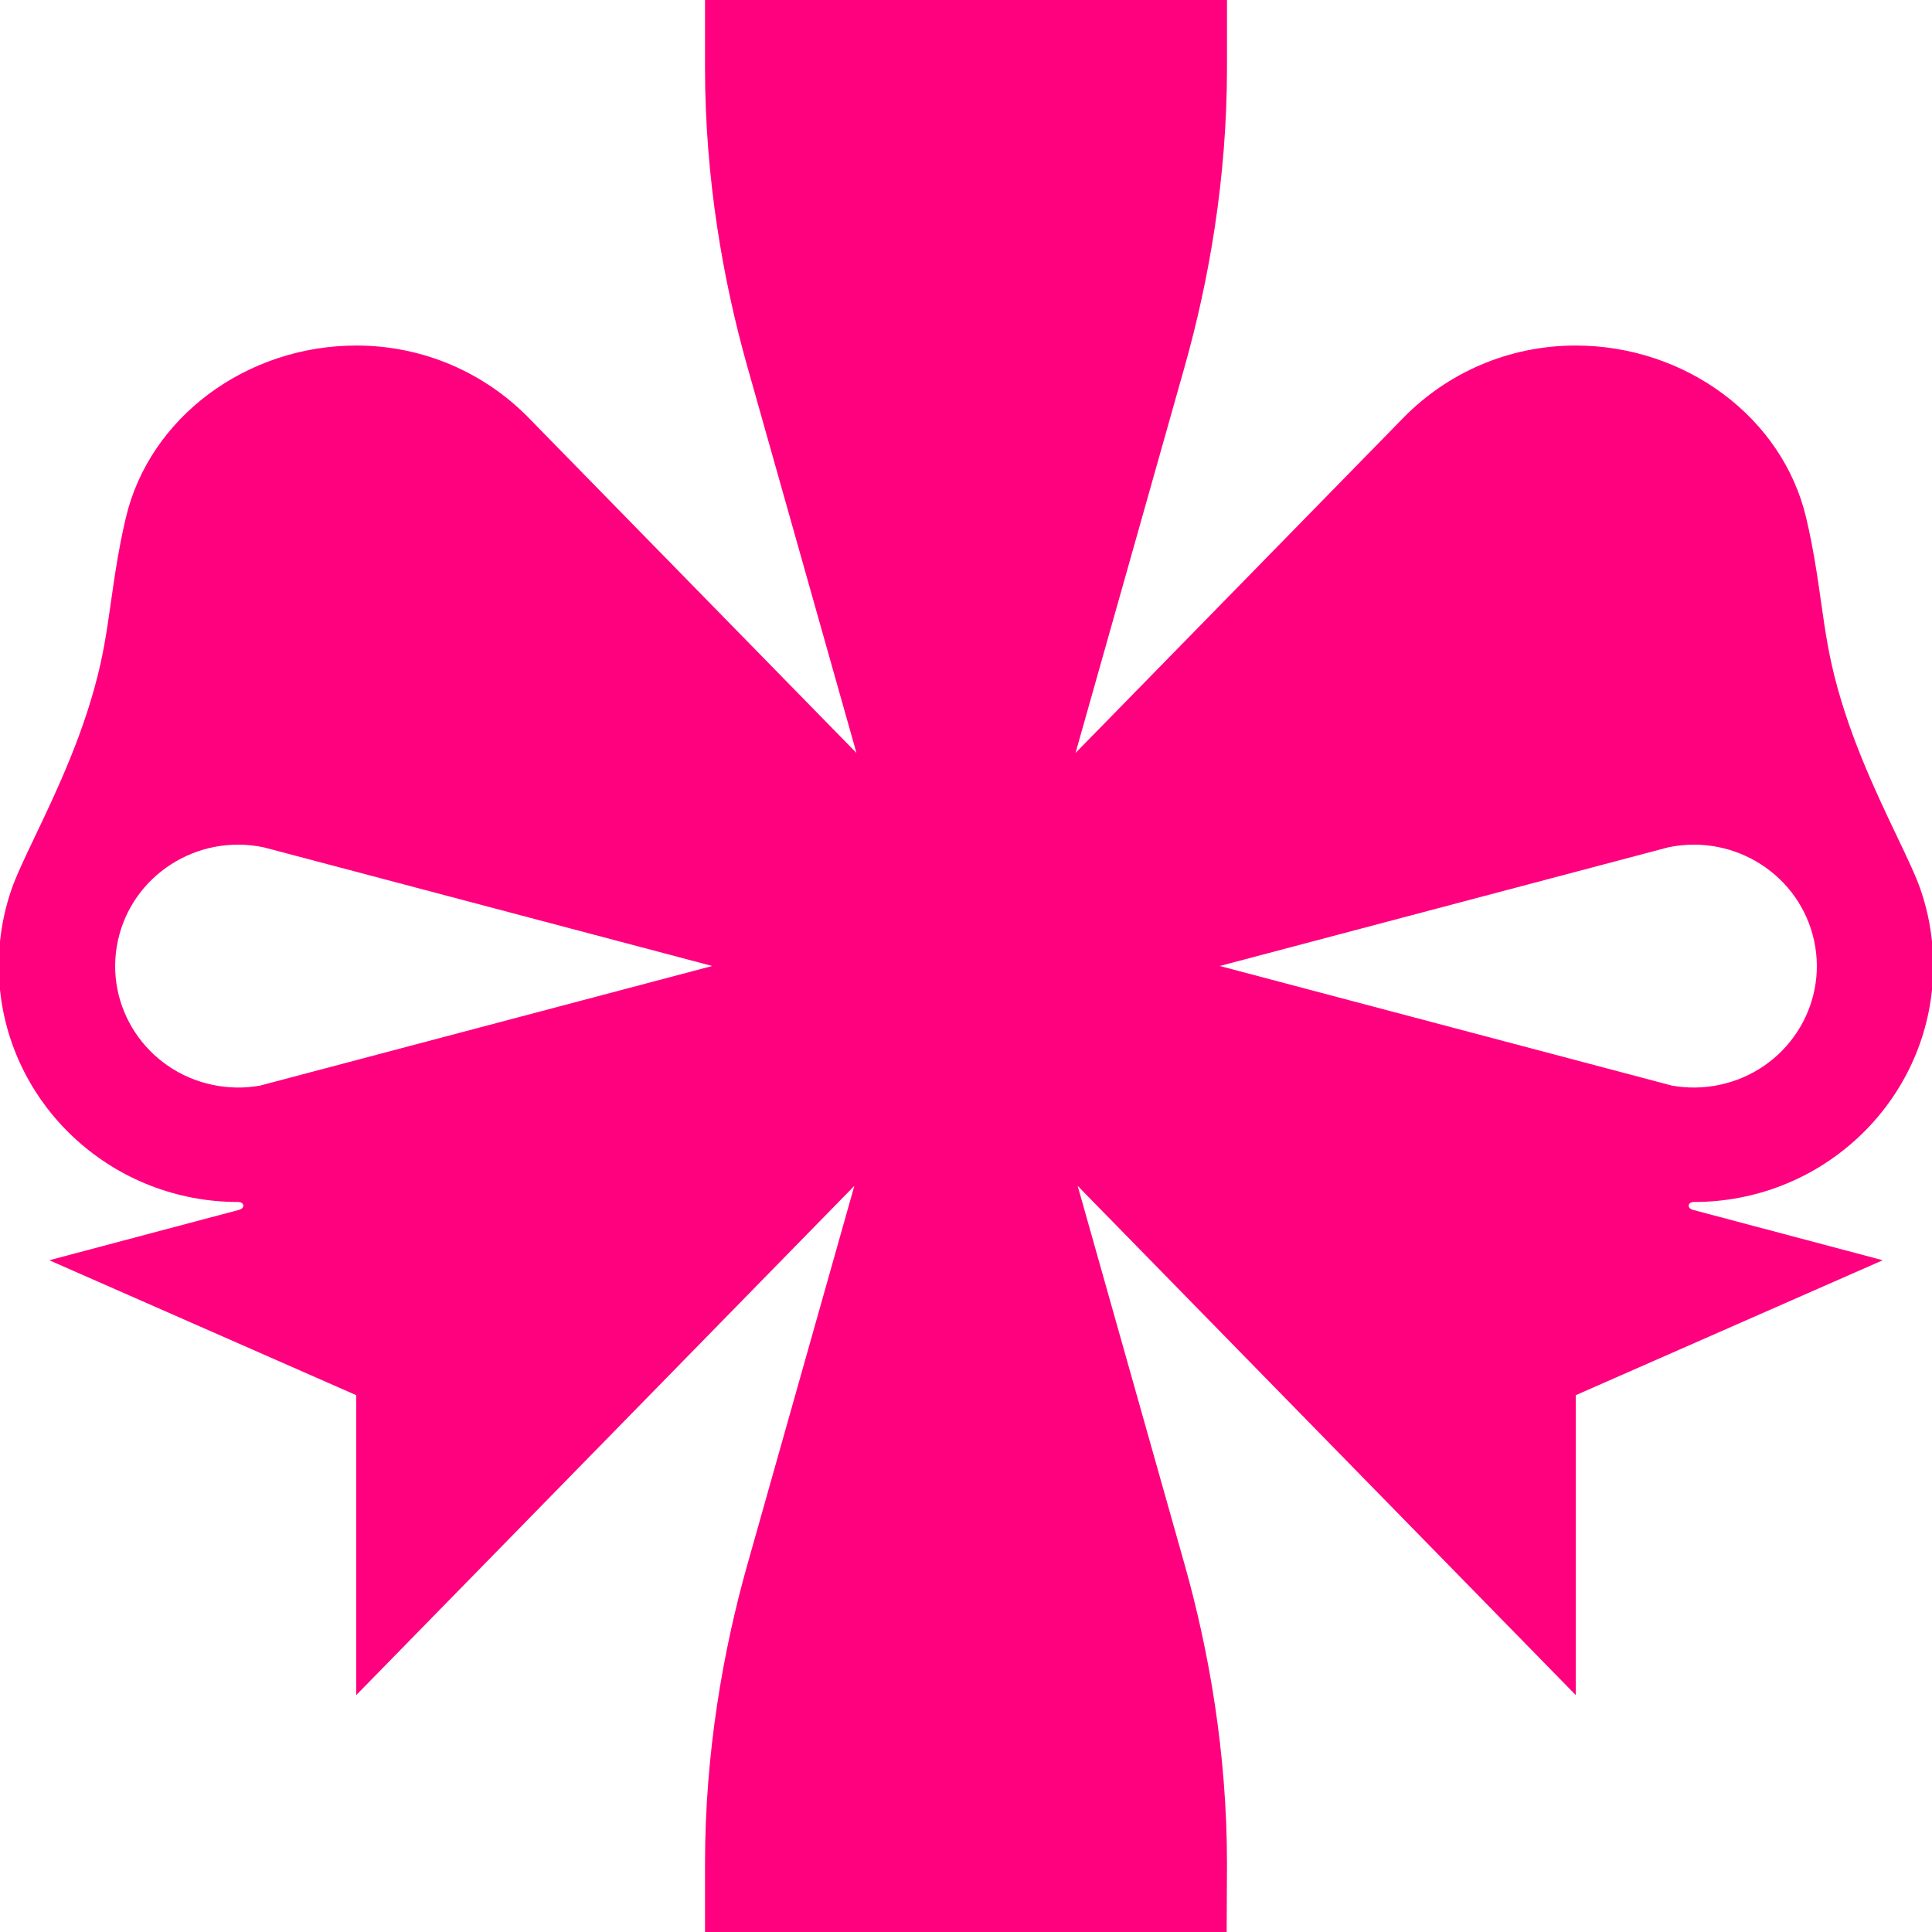<svg width="120" height="120" viewBox="0 0 120 120" fill="none" xmlns="http://www.w3.org/2000/svg">
<path fill-rule="evenodd" clip-rule="evenodd" d="M0 58.483C0.115 57.364 0.357 56.282 0.711 55.252C1.001 54.411 1.534 53.294 2.168 51.964L2.168 51.964L2.176 51.947C3.528 49.116 5.334 45.329 6.249 41.193C6.427 40.389 6.562 39.604 6.684 38.811C6.757 38.337 6.825 37.861 6.893 37.376L6.897 37.353C7.062 36.191 7.234 34.981 7.495 33.647C7.588 33.173 7.693 32.684 7.812 32.176C9.279 25.923 15.312 21.462 22.132 21.462C26.332 21.462 30.124 23.181 32.828 25.944L53.196 46.767L46.391 22.672C44.922 17.444 43.79 11.095 43.79 4.216V0H76.21V4.216C76.21 11.095 75.078 17.444 73.609 22.672L66.804 46.767L87.172 25.944C89.876 23.181 93.668 21.462 97.868 21.462C104.688 21.462 110.721 25.923 112.188 32.176C112.308 32.684 112.412 33.173 112.505 33.647C112.766 34.981 112.938 36.191 113.103 37.353L113.107 37.376C113.175 37.861 113.243 38.337 113.316 38.811C113.438 39.604 113.573 40.389 113.751 41.193C114.666 45.329 116.473 49.116 117.824 51.947L117.832 51.964C118.466 53.294 118.999 54.411 119.289 55.252C119.643 56.282 119.885 57.363 120 58.482V61.476C119.24 68.88 112.907 74.658 105.207 74.658C105.124 74.658 105.056 74.676 105.004 74.706C104.932 74.747 104.892 74.81 104.888 74.877C104.881 74.98 104.96 75.092 105.139 75.143L116.941 78.276L97.873 86.657V105.285L66.936 73.657L73.609 97.285C75.078 102.513 76.21 108.863 76.21 115.741L76.191 120H43.79V115.741C43.79 108.863 44.922 102.513 46.391 97.285L53.065 73.657L22.127 105.285V86.657L3.06 78.276L14.861 75.143C15.04 75.092 15.119 74.98 15.113 74.877C15.105 74.763 14.992 74.658 14.793 74.658C7.092 74.658 0.759 68.879 0 61.474V58.483ZM16.381 52.629L16.352 52.623C12.236 51.775 8.196 54.373 7.321 58.437C6.444 62.512 9.078 66.517 13.205 67.383C14.205 67.593 15.202 67.599 16.15 67.429L44.238 59.999L16.381 52.629ZM103.619 52.629L103.648 52.623C107.765 51.775 111.804 54.373 112.679 58.437C113.556 62.512 110.922 66.517 106.795 67.383C105.795 67.593 104.798 67.599 103.85 67.429L75.762 59.999L103.619 52.629Z" fill="#FF007F"/>
</svg>
